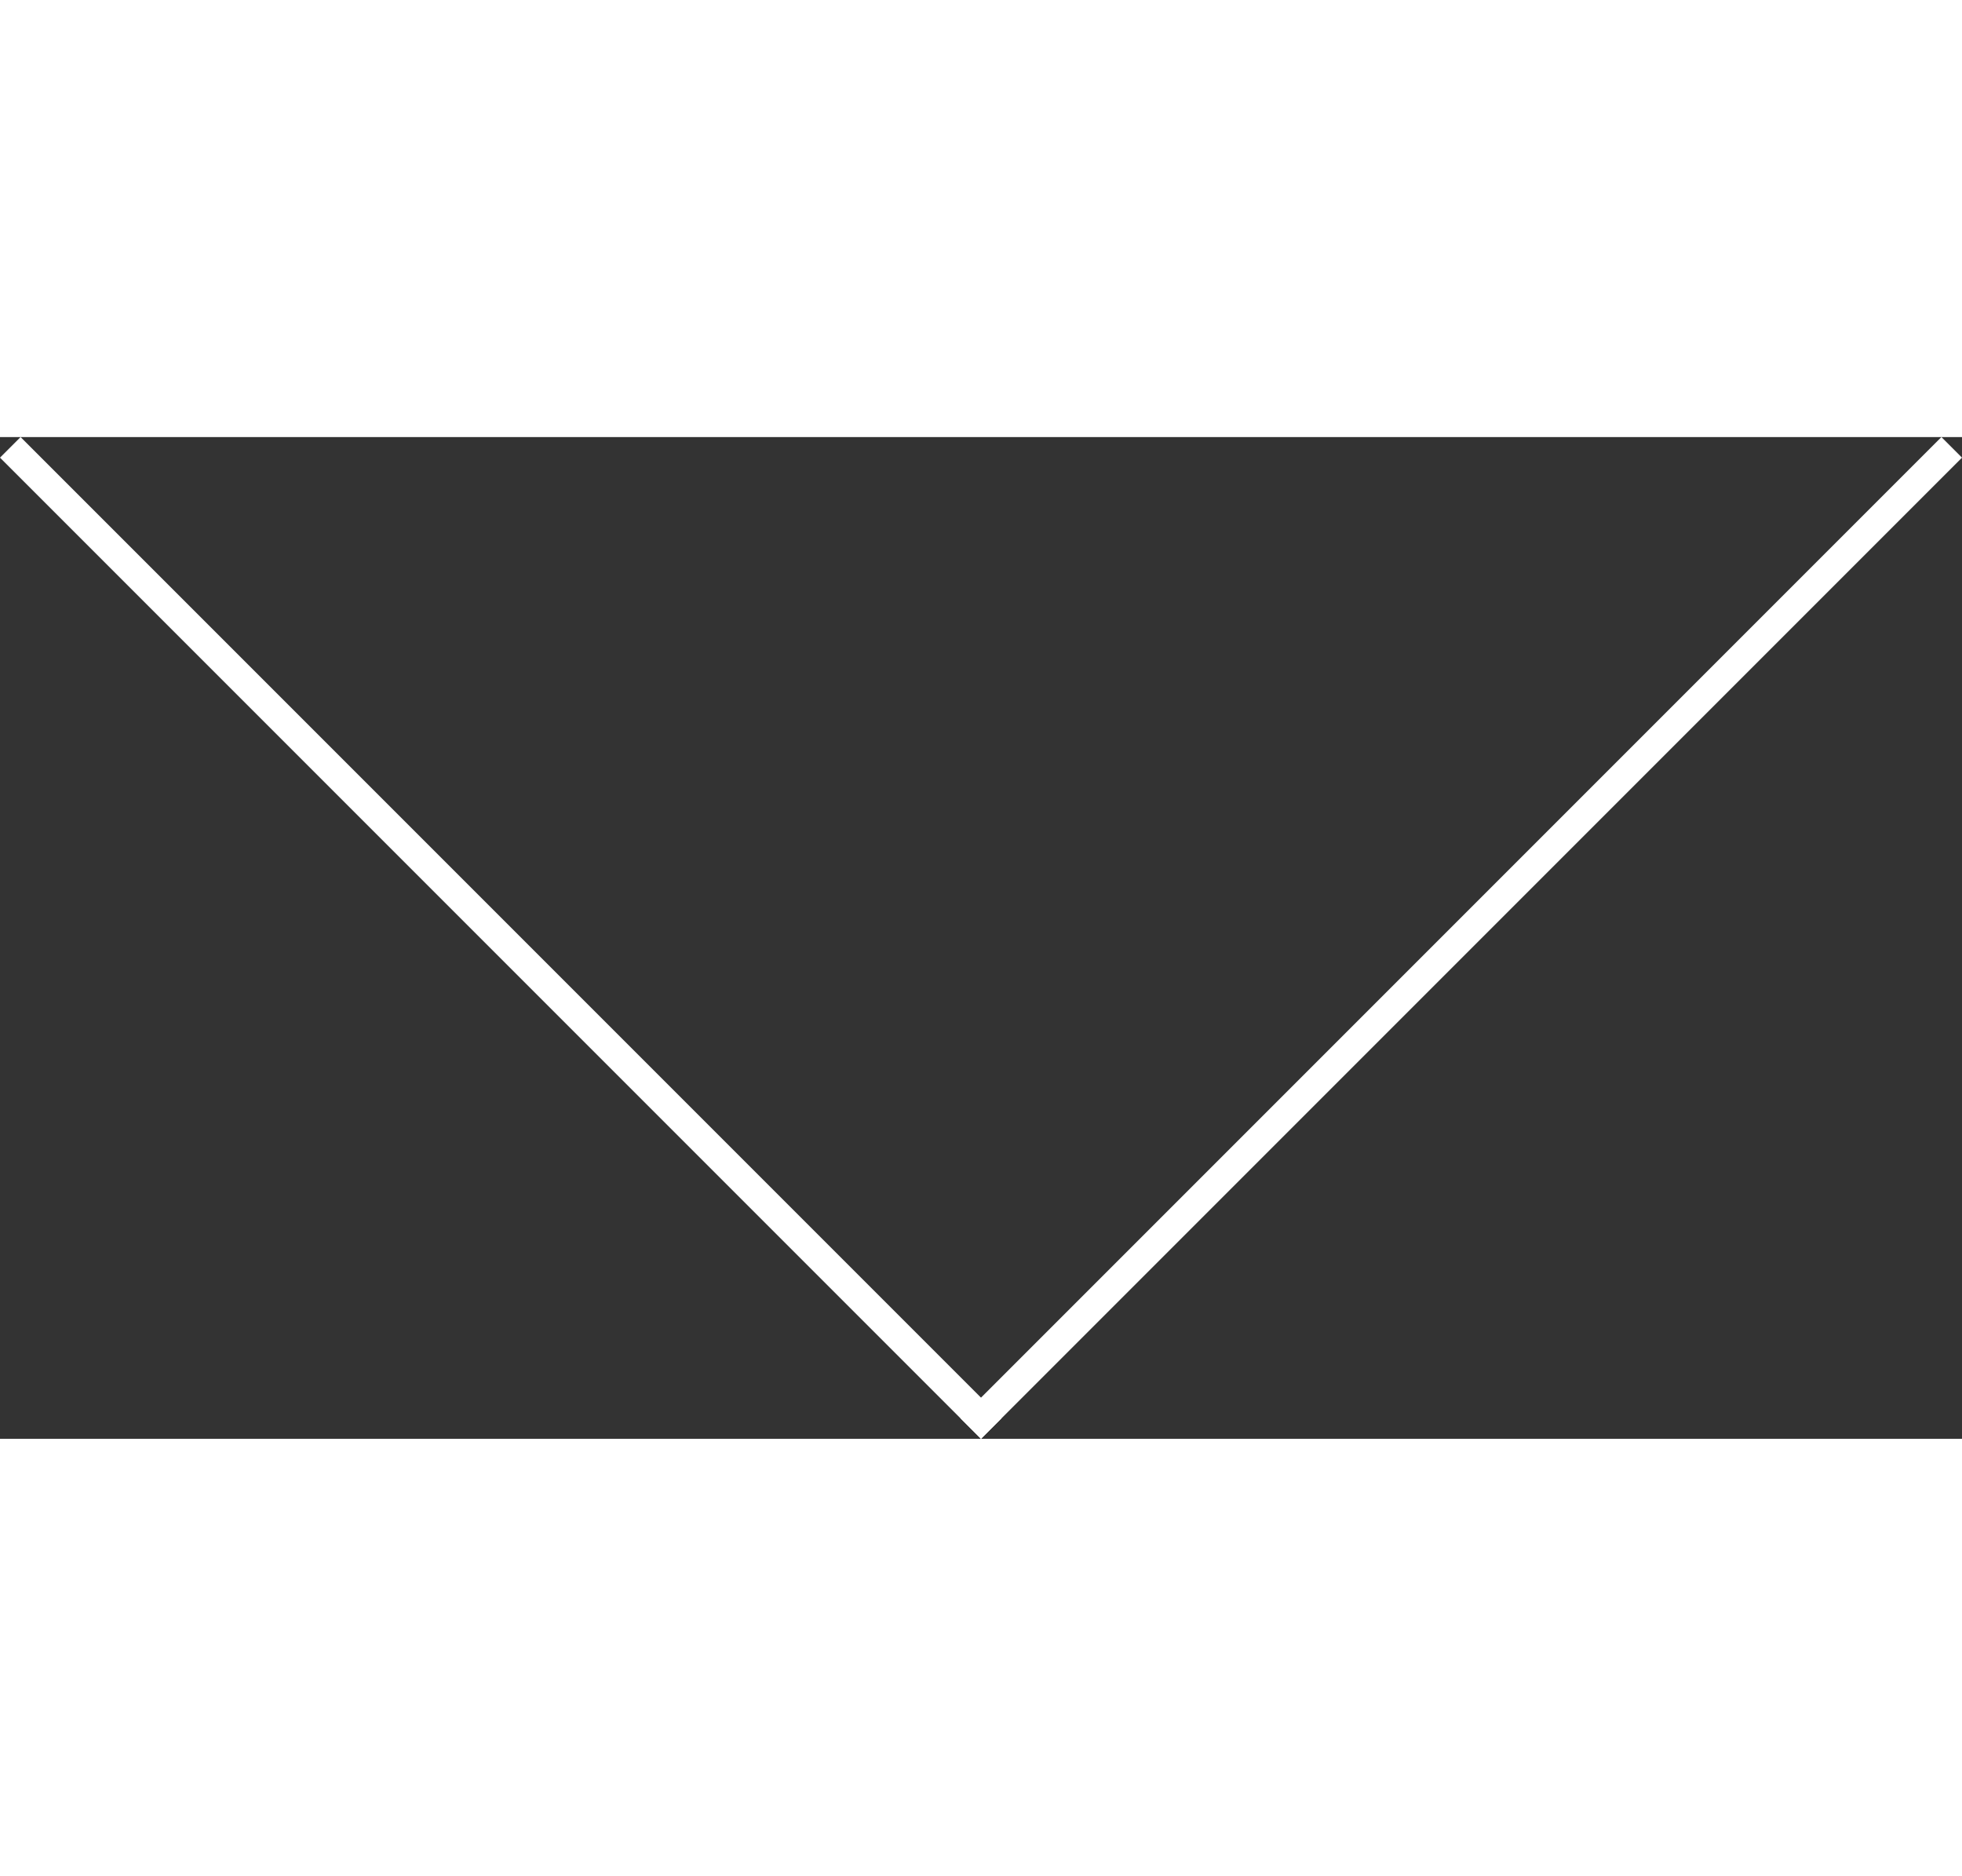 <svg xmlns="http://www.w3.org/2000/svg" fill="#ffffff" width="36" height="34.414" viewBox="0 0 67.414 34.414"><rect x="0" y="0" width="67.414" height="34.414" fill="#333333" stroke="none"/><g transform="translate(15723.207 1217.207) rotate(180)"><path d="M0,33.707-.707,33,33-.707,33.707,0Z" transform="translate(15656.5 1183.5)"></path><path d="M33,33.707-.707,0,0-.707,33.707,33Z" transform="translate(15689.5 1183.5)"></path></g></svg>